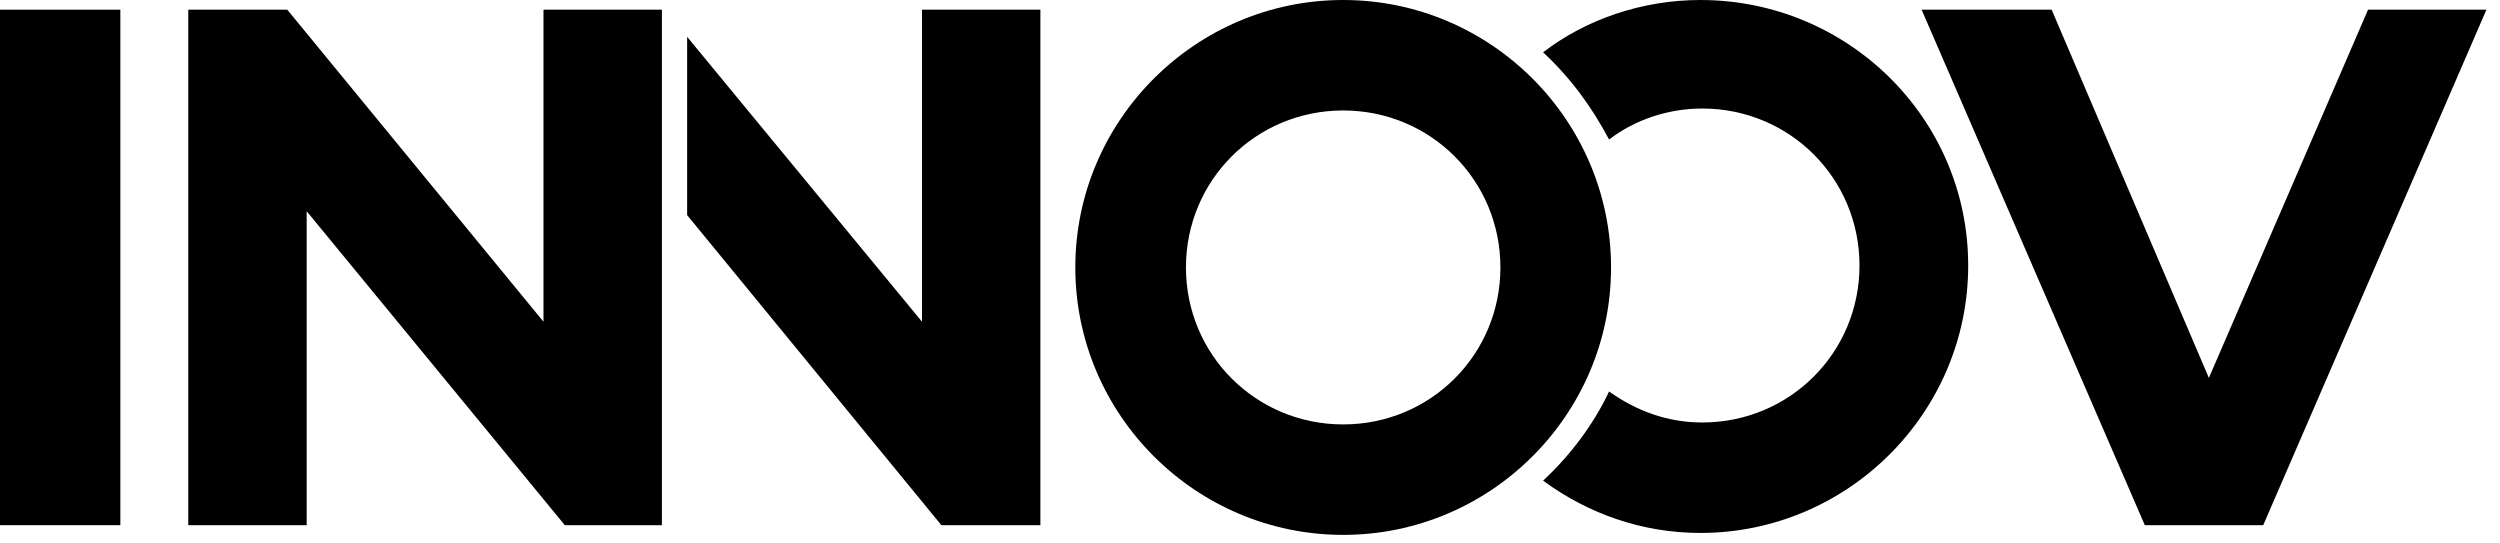 <svg height="28" viewBox="0 0 129 28" width="129" xmlns="http://www.w3.org/2000/svg"><g fill="#000"><path d="m122.191.5-8.213 19-8.113-19h-6.71l11.518 26.6h6.109l11.518-26.6z"/><path d="m47.575.5v16.1l-12.119-14.7v9.2l13.12 16h5.108v-26.6z"/><path d="m6.21.5h-6.21v26.6h6.21z"/><path d="m28.044.5v16.1l-13.221-16.1h-5.108v26.6h6.11v-16.2l13.321 16.2h5.008v-26.6z"/><path d="m87.737 0c-3.005 0-5.909 1-8.113 2.7 1.402 1.3 2.504 2.8 3.405 4.5 1.302-1 3.005-1.6 4.808-1.6 4.507 0 8.113 3.6 8.113 8.1s-3.606 8.1-8.113 8.1c-1.803 0-3.405-.6-4.808-1.6-.801 1.7-2.003 3.3-3.405 4.6 2.304 1.7 5.108 2.7 8.113 2.7 7.612 0 13.822-6.2 13.822-13.8s-6.21-13.7-13.822-13.7z"/><path d="m69.308 0c-7.612 0-13.822 6.2-13.822 13.8s6.21 13.8 13.822 13.8 13.822-6.2 13.822-13.8-6.21-13.8-13.822-13.8zm0 5.7c4.507 0 8.113 3.6 8.113 8.1s-3.606 8.1-8.113 8.1c-4.507 0-8.113-3.6-8.113-8.1s3.606-8.1 8.113-8.1z"/></g></svg>
